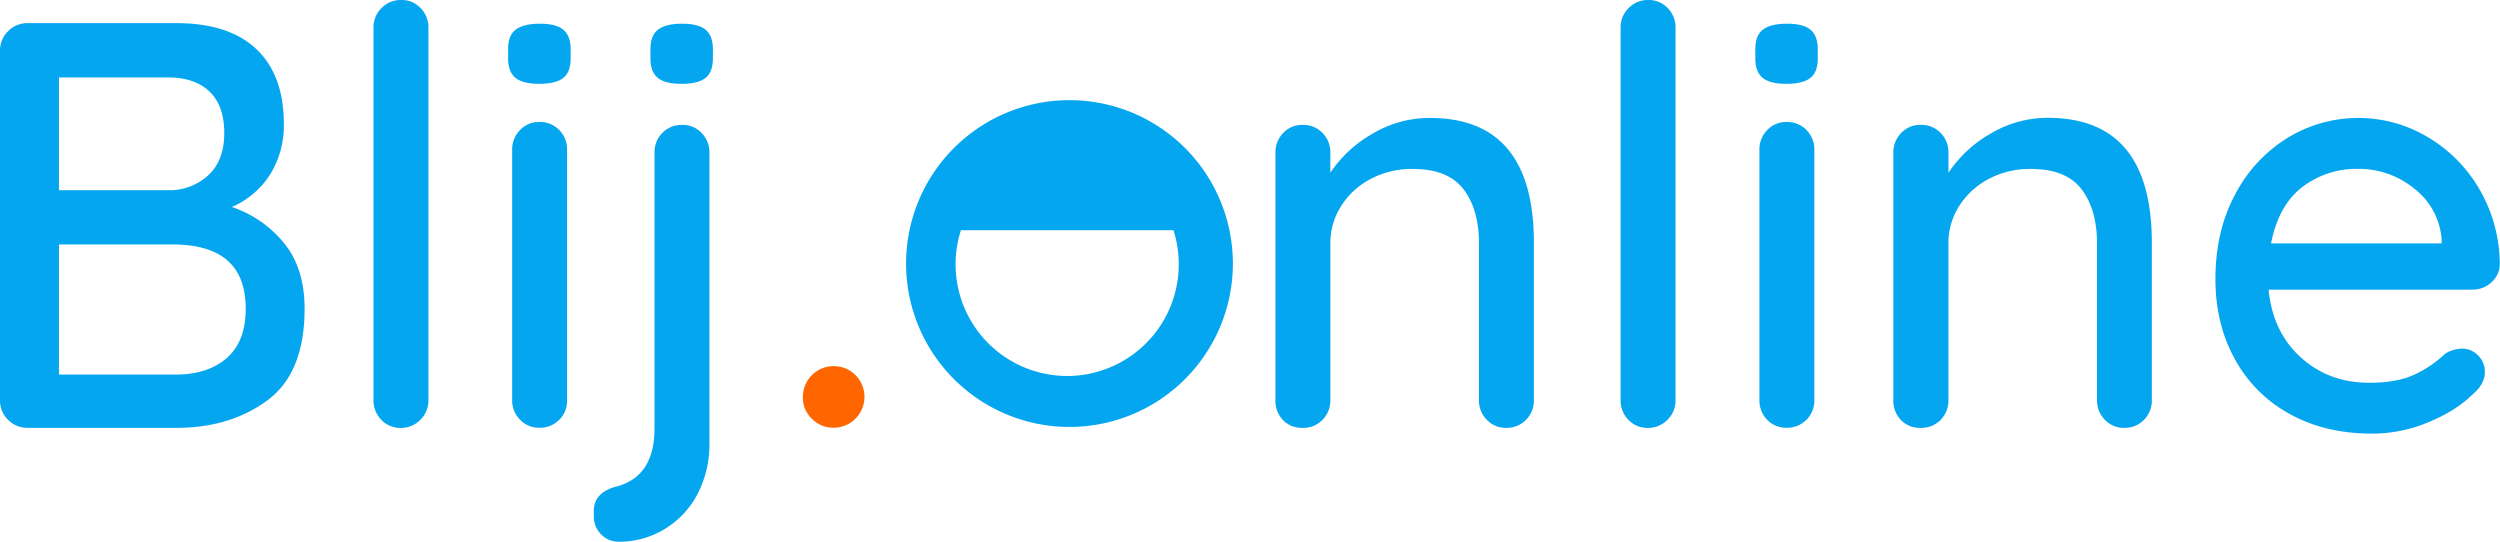 <?xml version="1.0" encoding="UTF-8"?>
<svg xmlns="http://www.w3.org/2000/svg" viewBox="0 0 994.5 215.51">
  <defs>
    <style>.cls-1{fill:#f60;}.cls-2{fill:#05a6f0;}</style>
  </defs>
  <title>Blij online blauw_2</title>
  <g id="Layer_2" data-name="Layer 2">
    <g id="punt">
      <path class="cls-1" d="M331.69,145.66a12,12,0,0,1,8.56,3.49,12.28,12.28,0,0,1-8.56,21,12,12,0,0,1-8.72-3.54,11.71,11.71,0,0,1-3.59-8.66,12.26,12.26,0,0,1,12.31-12.31Z"></path>
    </g>
    <g id="Blij_Online" data-name="Blij Online">
      <g id="O">
        <path class="cls-2" d="M425.44,39.84a65,65,0,1,0,65,65A65,65,0,0,0,425.44,39.84Zm-.91,109.73a44.42,44.42,0,0,1-42.27-58s0,0,0,0H466.8s0,0,0,0a44.45,44.45,0,0,1-42.29,58Z"></path>
      </g>
      <path class="cls-2" d="M113,96.72q8.17,10,8.17,26.1,0,25.53-14.83,36.46T70.15,170.2H11A10.63,10.63,0,0,1,3.22,167,10.63,10.63,0,0,1,0,159.16V20.24a10.63,10.63,0,0,1,3.22-7.82A10.63,10.63,0,0,1,11,9.2H70.15Q91.07,9.2,102,19.55t10.92,29.9a36.84,36.84,0,0,1-5.29,19.67A34,34,0,0,1,92.23,82.34,45.39,45.39,0,0,1,113,96.72ZM83.38,36.46q-5.86-5.64-16.45-5.64H23.46V75.67H67.39A22.71,22.71,0,0,0,83,69.58q6.21-5.86,6.21-16.68T83.38,36.46Zm6.78,106q7.59-6.56,7.59-19.67,0-25.53-29-25.53H23.46V149H69.92Q82.57,149,90.16,142.49Z"></path>
      <path class="cls-2" d="M167.21,167a10.63,10.63,0,0,1-7.82,3.22,10.24,10.24,0,0,1-7.7-3.22,10.85,10.85,0,0,1-3.11-7.82V11a10.63,10.63,0,0,1,3.22-7.82A10.63,10.63,0,0,1,159.62,0a10.27,10.27,0,0,1,7.71,3.22,10.85,10.85,0,0,1,3.1,7.82V159.16A10.63,10.63,0,0,1,167.21,167Z"></path>
      <path class="cls-2" d="M205,30.93q-2.86-2.4-2.87-7.7V19.55c0-3.68,1-6.29,3.1-7.82s5.26-2.3,9.55-2.3,7.4.81,9.32,2.42S227,16,227,19.55v3.68q0,5.52-3,7.82c-2,1.53-5.14,2.3-9.43,2.3C210.14,33.35,207,32.55,205,30.93Zm17.48,136a10.51,10.51,0,0,1-7.93,3.22,10.24,10.24,0,0,1-7.7-3.22,10.81,10.81,0,0,1-3.11-7.82V59.57a10.81,10.81,0,0,1,3.11-7.82,10.24,10.24,0,0,1,7.7-3.22,10.51,10.51,0,0,1,7.93,3.22,10.81,10.81,0,0,1,3.11,7.82v99.59A10.81,10.81,0,0,1,222.52,167Z"></path>
      <path class="cls-2" d="M239.08,212.52a10,10,0,0,1-2.87-7.13v-2.07q0-7.59,9.43-9.89,14.72-4.14,14.72-23V60.72a10.86,10.86,0,0,1,3.1-7.82,10.54,10.54,0,0,1,7.94-3.22,10.26,10.26,0,0,1,7.7,3.22,10.87,10.87,0,0,1,3.11,7.82V176a42.64,42.64,0,0,1-4.95,20.93A35.31,35.31,0,0,1,264,210.68a34.59,34.59,0,0,1-17.71,4.83A9.64,9.64,0,0,1,239.08,212.52ZM261.62,30.93c-1.92-1.6-2.87-4.17-2.87-7.7V19.55q0-5.52,3.1-7.82t9.55-2.3q6.44,0,9.31,2.42c1.92,1.61,2.88,4.17,2.88,7.7v3.68q0,5.52-3,7.82t-9.43,2.3C266.72,33.35,263.54,32.55,261.62,30.93Z"></path>
      <path class="cls-2" d="M610.18,96.6v62.56a10.85,10.85,0,0,1-3.1,7.82,10.54,10.54,0,0,1-7.94,3.22,10.24,10.24,0,0,1-7.7-3.22,10.81,10.81,0,0,1-3.11-7.82V96.83q0-13.58-6.21-21.62t-20.24-8a34.62,34.62,0,0,0-16.67,4A30.66,30.66,0,0,0,533.48,82a27.33,27.33,0,0,0-4.26,14.83v62.33a10.85,10.85,0,0,1-3.1,7.82,10.56,10.56,0,0,1-7.94,3.22,10.33,10.33,0,0,1-7.82-3.11,11,11,0,0,1-3-7.93V60.72a10.87,10.87,0,0,1,3.11-7.82,10.23,10.23,0,0,1,7.7-3.22,10.56,10.56,0,0,1,7.94,3.22,10.86,10.86,0,0,1,3.1,7.82v8A49.43,49.43,0,0,1,545.9,53.25a44.13,44.13,0,0,1,22.88-6.33Q610.18,46.92,610.18,96.6Z"></path>
      <path class="cls-2" d="M663.31,167a10.65,10.65,0,0,1-7.82,3.22,10.27,10.27,0,0,1-7.71-3.22,10.85,10.85,0,0,1-3.1-7.82V11a10.63,10.63,0,0,1,3.22-7.82A10.62,10.62,0,0,1,655.72,0a10.26,10.26,0,0,1,7.7,3.22A10.85,10.85,0,0,1,666.53,11V159.16A10.67,10.67,0,0,1,663.31,167Z"></path>
      <path class="cls-2" d="M701.14,30.93c-1.92-1.6-2.87-4.17-2.87-7.7V19.55q0-5.52,3.1-7.82t9.55-2.3q6.44,0,9.31,2.42c1.92,1.61,2.88,4.17,2.88,7.7v3.68q0,5.52-3,7.82t-9.43,2.3C706.24,33.35,703.06,32.55,701.14,30.93Zm17.48,136a10.52,10.52,0,0,1-7.93,3.22A10.27,10.27,0,0,1,703,167a10.85,10.85,0,0,1-3.1-7.82V59.57a10.85,10.85,0,0,1,3.1-7.82,10.27,10.27,0,0,1,7.71-3.22,10.52,10.52,0,0,1,7.93,3.22,10.85,10.85,0,0,1,3.11,7.82v99.59A10.85,10.85,0,0,1,718.62,167Z"></path>
      <path class="cls-2" d="M856,96.6v62.56a10.85,10.85,0,0,1-3.1,7.82A10.54,10.54,0,0,1,845,170.2a10.26,10.26,0,0,1-7.7-3.22,10.85,10.85,0,0,1-3.11-7.82V96.83q0-13.58-6.21-21.62t-20.24-8a34.62,34.62,0,0,0-16.67,4A30.66,30.66,0,0,0,779.34,82a27.33,27.33,0,0,0-4.26,14.83v62.33A10.85,10.85,0,0,1,772,167,10.54,10.54,0,0,1,764,170.2a10.33,10.33,0,0,1-7.82-3.11,11,11,0,0,1-3-7.93V60.72a10.87,10.87,0,0,1,3.11-7.82,10.26,10.26,0,0,1,7.7-3.22A10.54,10.54,0,0,1,772,52.9a10.86,10.86,0,0,1,3.1,7.82v8a49.43,49.43,0,0,1,16.68-15.52,44.18,44.18,0,0,1,22.88-6.33Q856,46.92,856,96.6Z"></path>
      <path class="cls-2" d="M991.05,112.35a11,11,0,0,1-7.59,2.88h-81q1.61,16.78,12.77,26.91t27.25,10.12q11,0,17.94-3.22a45.25,45.25,0,0,0,12.19-8.28,13,13,0,0,1,6.67-2.07,8.73,8.73,0,0,1,6.56,2.76,9,9,0,0,1,2.64,6.44q0,4.83-4.6,8.74-6.67,6.68-17.71,11.27a58,58,0,0,1-22.54,4.6q-18.63,0-32.77-7.82a54.45,54.45,0,0,1-21.85-21.85q-7.71-14-7.71-31.74,0-19.32,7.94-33.92a57.42,57.42,0,0,1,20.93-22.43,53.9,53.9,0,0,1,55.54-.23,57.63,57.63,0,0,1,20.7,20.93,59.7,59.7,0,0,1,8,29.9A9.78,9.78,0,0,1,991.05,112.35ZM915.84,74.41q-9.44,7.25-12.42,22.42h67.85V95a28.11,28.11,0,0,0-10.92-20,34.61,34.61,0,0,0-22.2-7.82A35.56,35.56,0,0,0,915.84,74.41Z"></path>
    </g>
  </g>
</svg>
